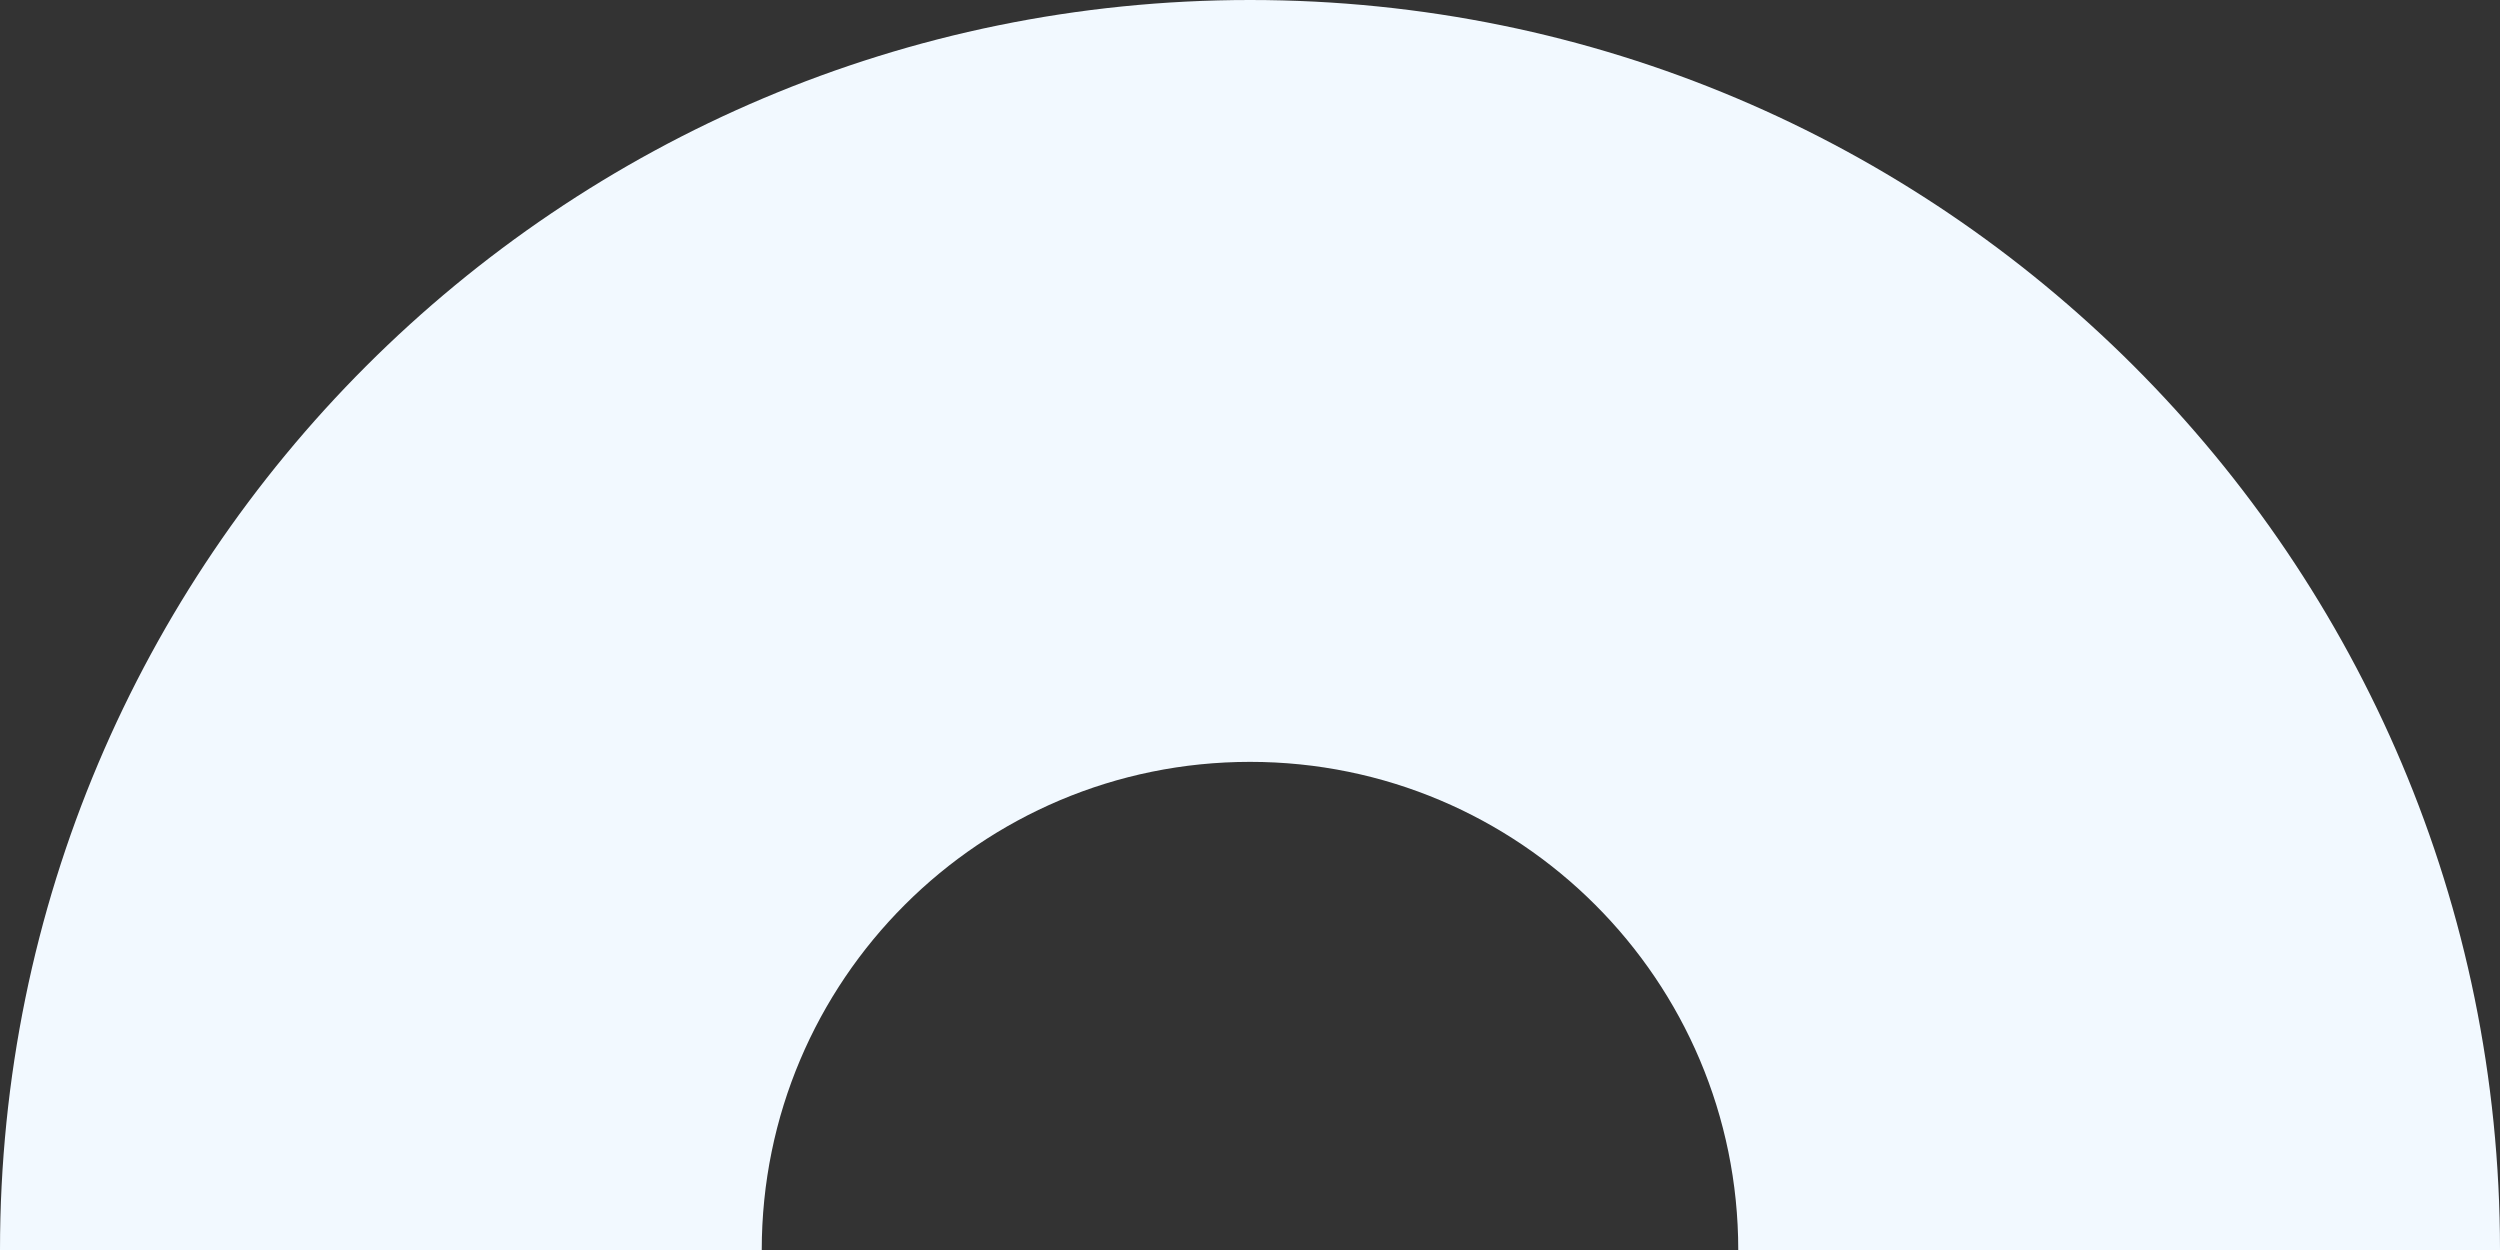 <svg xmlns="http://www.w3.org/2000/svg" width="1118.108" height="559.082" viewBox="0 0 1118.108 559.082"><rect x="0" y="0" width="1118.108" height="559.082" fill="#333333" stroke="none"/><path d="M559.082,0C250.289,0,0,250.289,0,559.082H340.683c0-120.618,97.781-218.343,218.4-218.343,120.562,0,218.343,97.725,218.343,218.343h340.683C1118.108,250.289,867.819,0,559.082,0" fill="#f2f9ff"></path></svg>